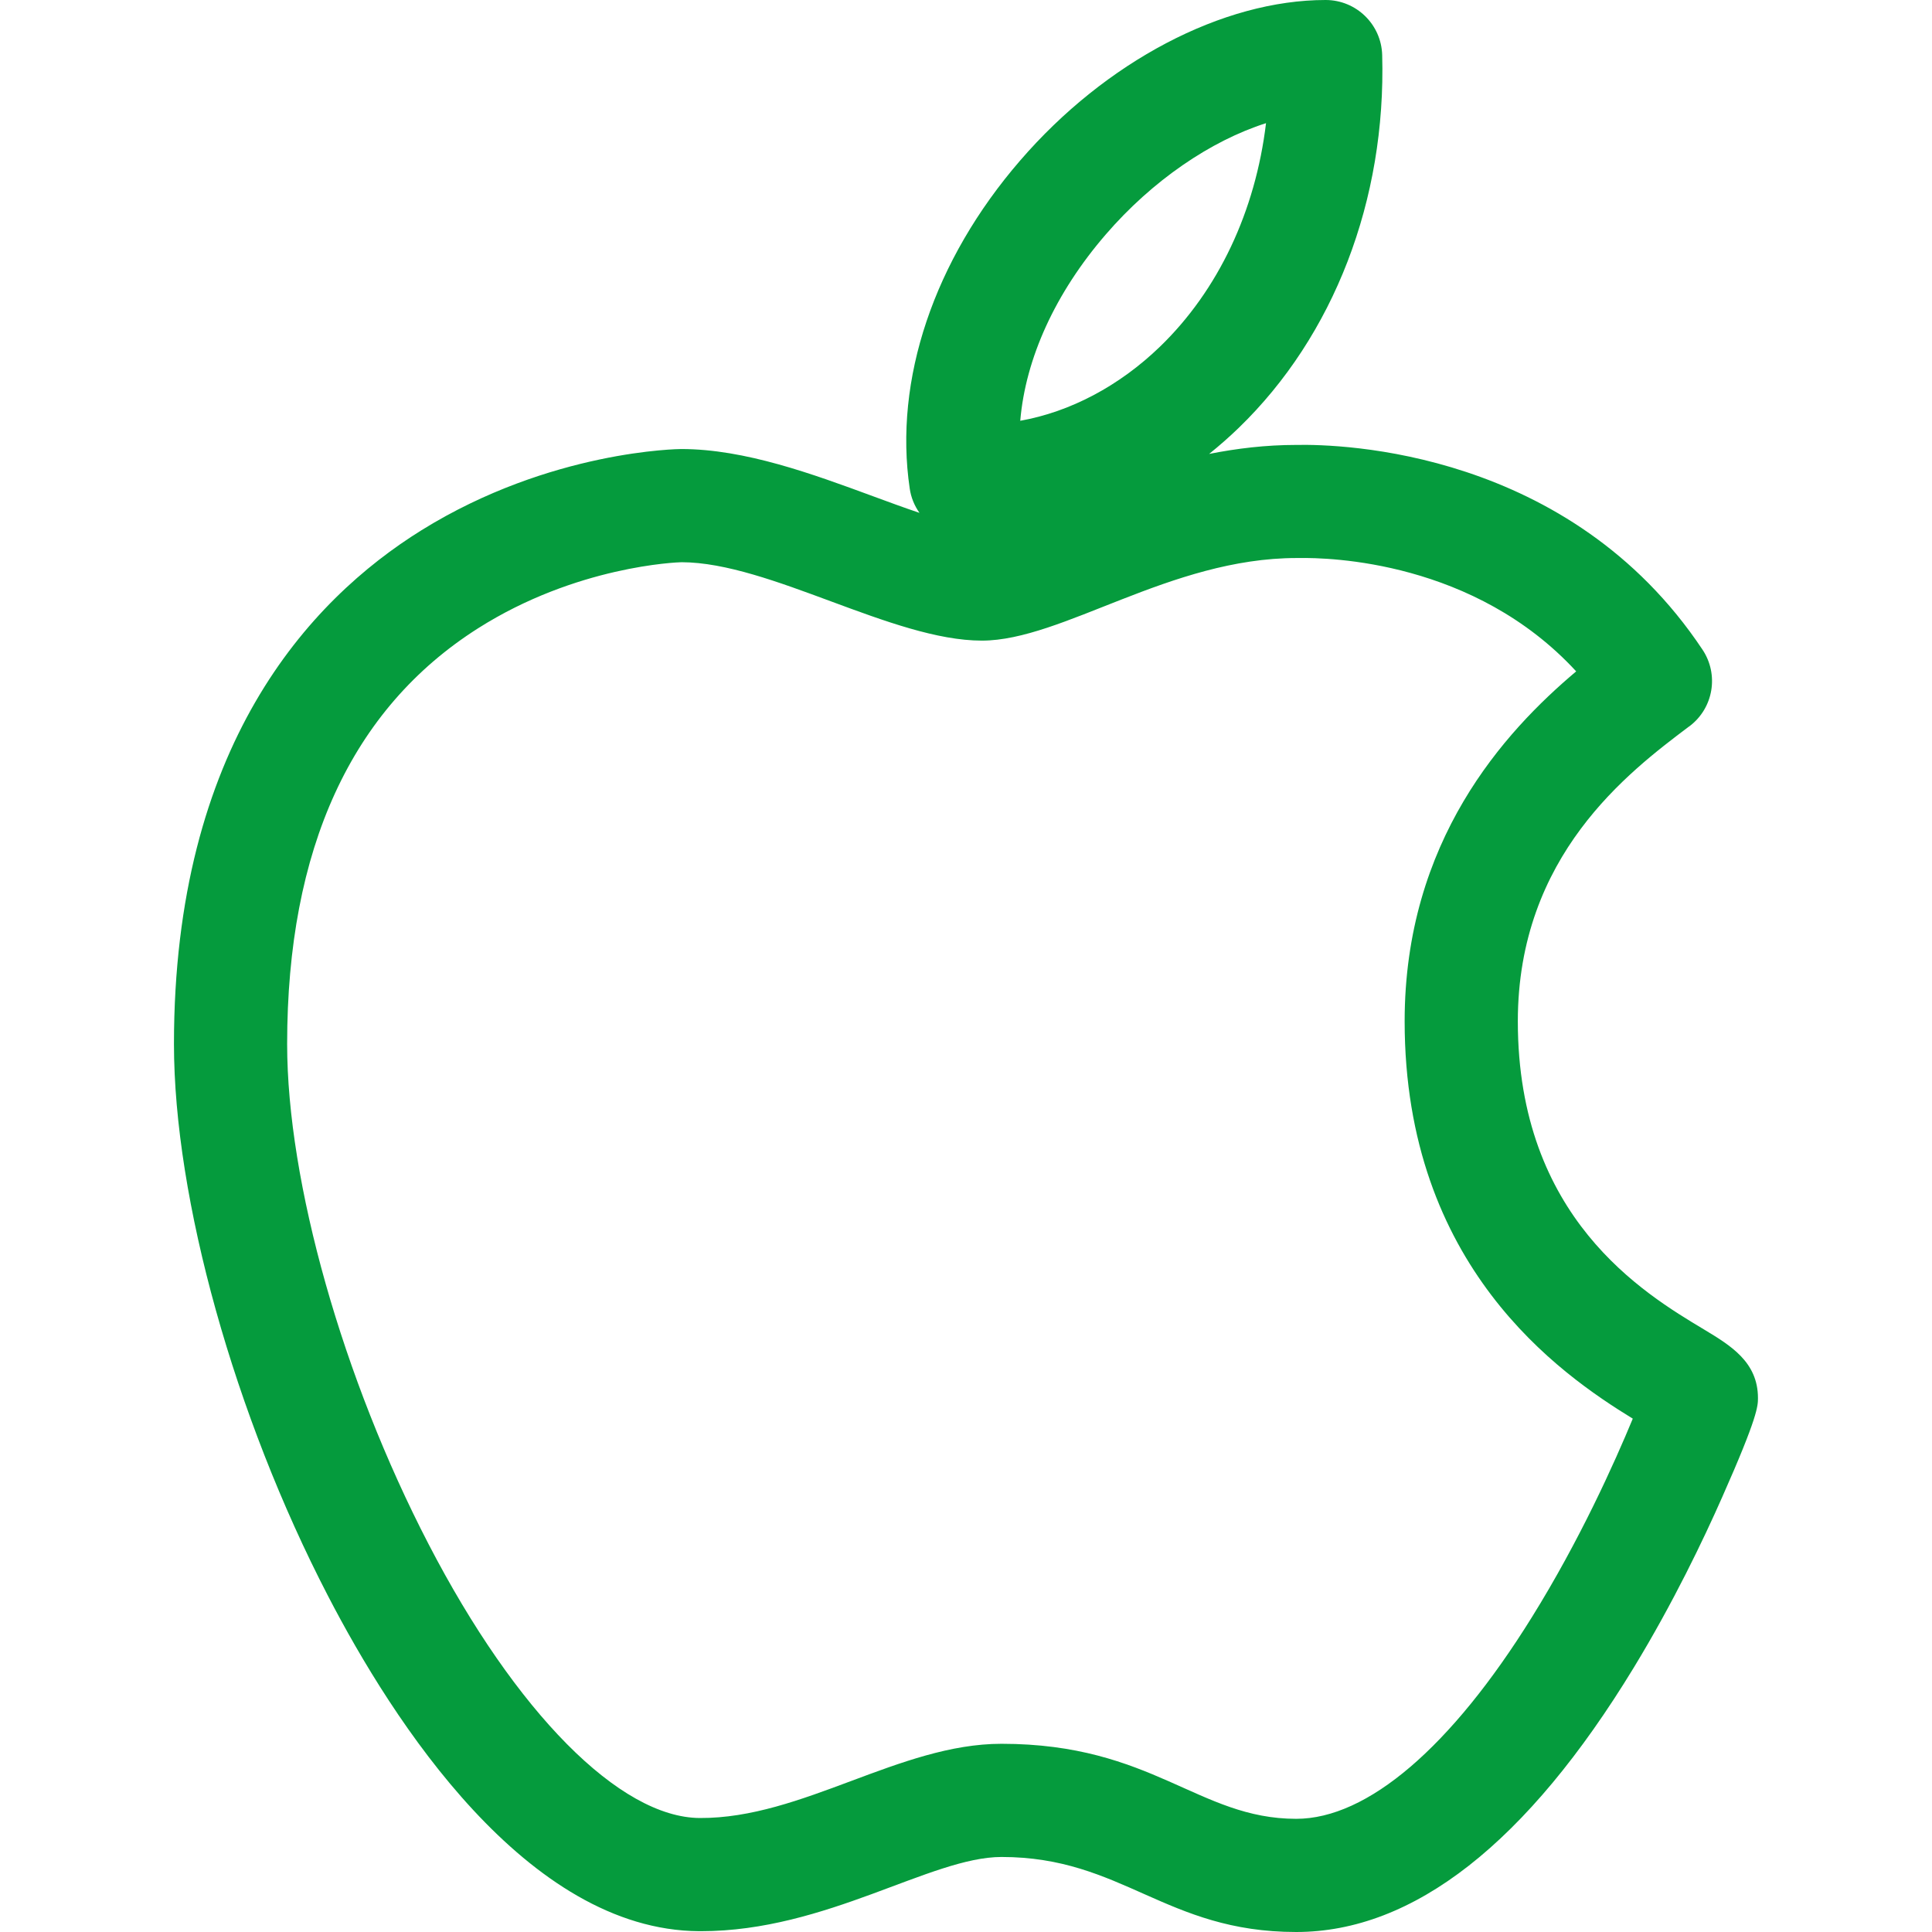 <svg width="24" height="24" viewBox="0 0 24 24" fill="none" xmlns="http://www.w3.org/2000/svg">
<path d="M21.166 16.514C20.415 16.064 18.855 15.126 18.855 12.687C18.855 10.629 20.233 9.59 20.972 9.032L20.988 9.021C21.285 8.797 21.356 8.38 21.149 8.07C19.497 5.588 16.658 5.516 16.106 5.527H16.102C15.724 5.527 15.363 5.571 15.02 5.639C15.146 5.538 15.269 5.43 15.387 5.316C16.57 4.172 17.22 2.484 17.17 0.683C17.159 0.303 16.848 0 16.467 0C15.188 0 13.734 0.764 12.672 1.995C11.601 3.234 11.101 4.72 11.301 6.069C11.317 6.181 11.36 6.283 11.422 6.371C11.235 6.308 11.036 6.235 10.841 6.163C10.097 5.889 9.253 5.578 8.463 5.578C8.447 5.578 6.841 5.59 5.237 6.586C3.834 7.458 2.161 9.273 2.161 12.969C2.161 14.891 2.912 17.583 4.075 19.826C4.878 21.376 6.544 23.977 8.685 23.99H8.708C10.268 23.99 11.562 23.068 12.441 23.068C13.943 23.068 14.478 24 16.102 24C17.559 24 18.97 22.894 20.297 20.713C20.785 19.911 21.164 19.119 21.395 18.595C21.838 17.597 21.838 17.464 21.838 17.367C21.838 16.918 21.496 16.713 21.166 16.514ZM13.736 2.913C14.312 2.245 15.039 1.749 15.727 1.53C15.596 2.622 15.135 3.605 14.41 4.306C13.902 4.797 13.292 5.117 12.674 5.227C12.739 4.455 13.108 3.64 13.736 2.913ZM19.028 20.092C18.025 21.706 16.986 22.594 16.102 22.594C14.886 22.594 14.318 21.662 12.441 21.662C11.175 21.662 9.966 22.591 8.693 22.584C7.699 22.578 6.408 21.274 5.323 19.18C4.256 17.121 3.567 14.683 3.567 12.969C3.567 10.542 4.365 8.805 5.937 7.806C7.161 7.029 8.414 6.985 8.467 6.984C9.564 6.987 11.088 7.958 12.197 7.958C13.197 7.958 14.535 6.932 16.108 6.932H16.133C16.515 6.925 18.315 6.967 19.58 8.34C18.686 9.093 17.449 10.447 17.449 12.687C17.449 15.73 19.374 17.066 20.283 17.623C20.056 18.171 19.625 19.133 19.028 20.092Z" fill="#059B3D"/>
</svg>
